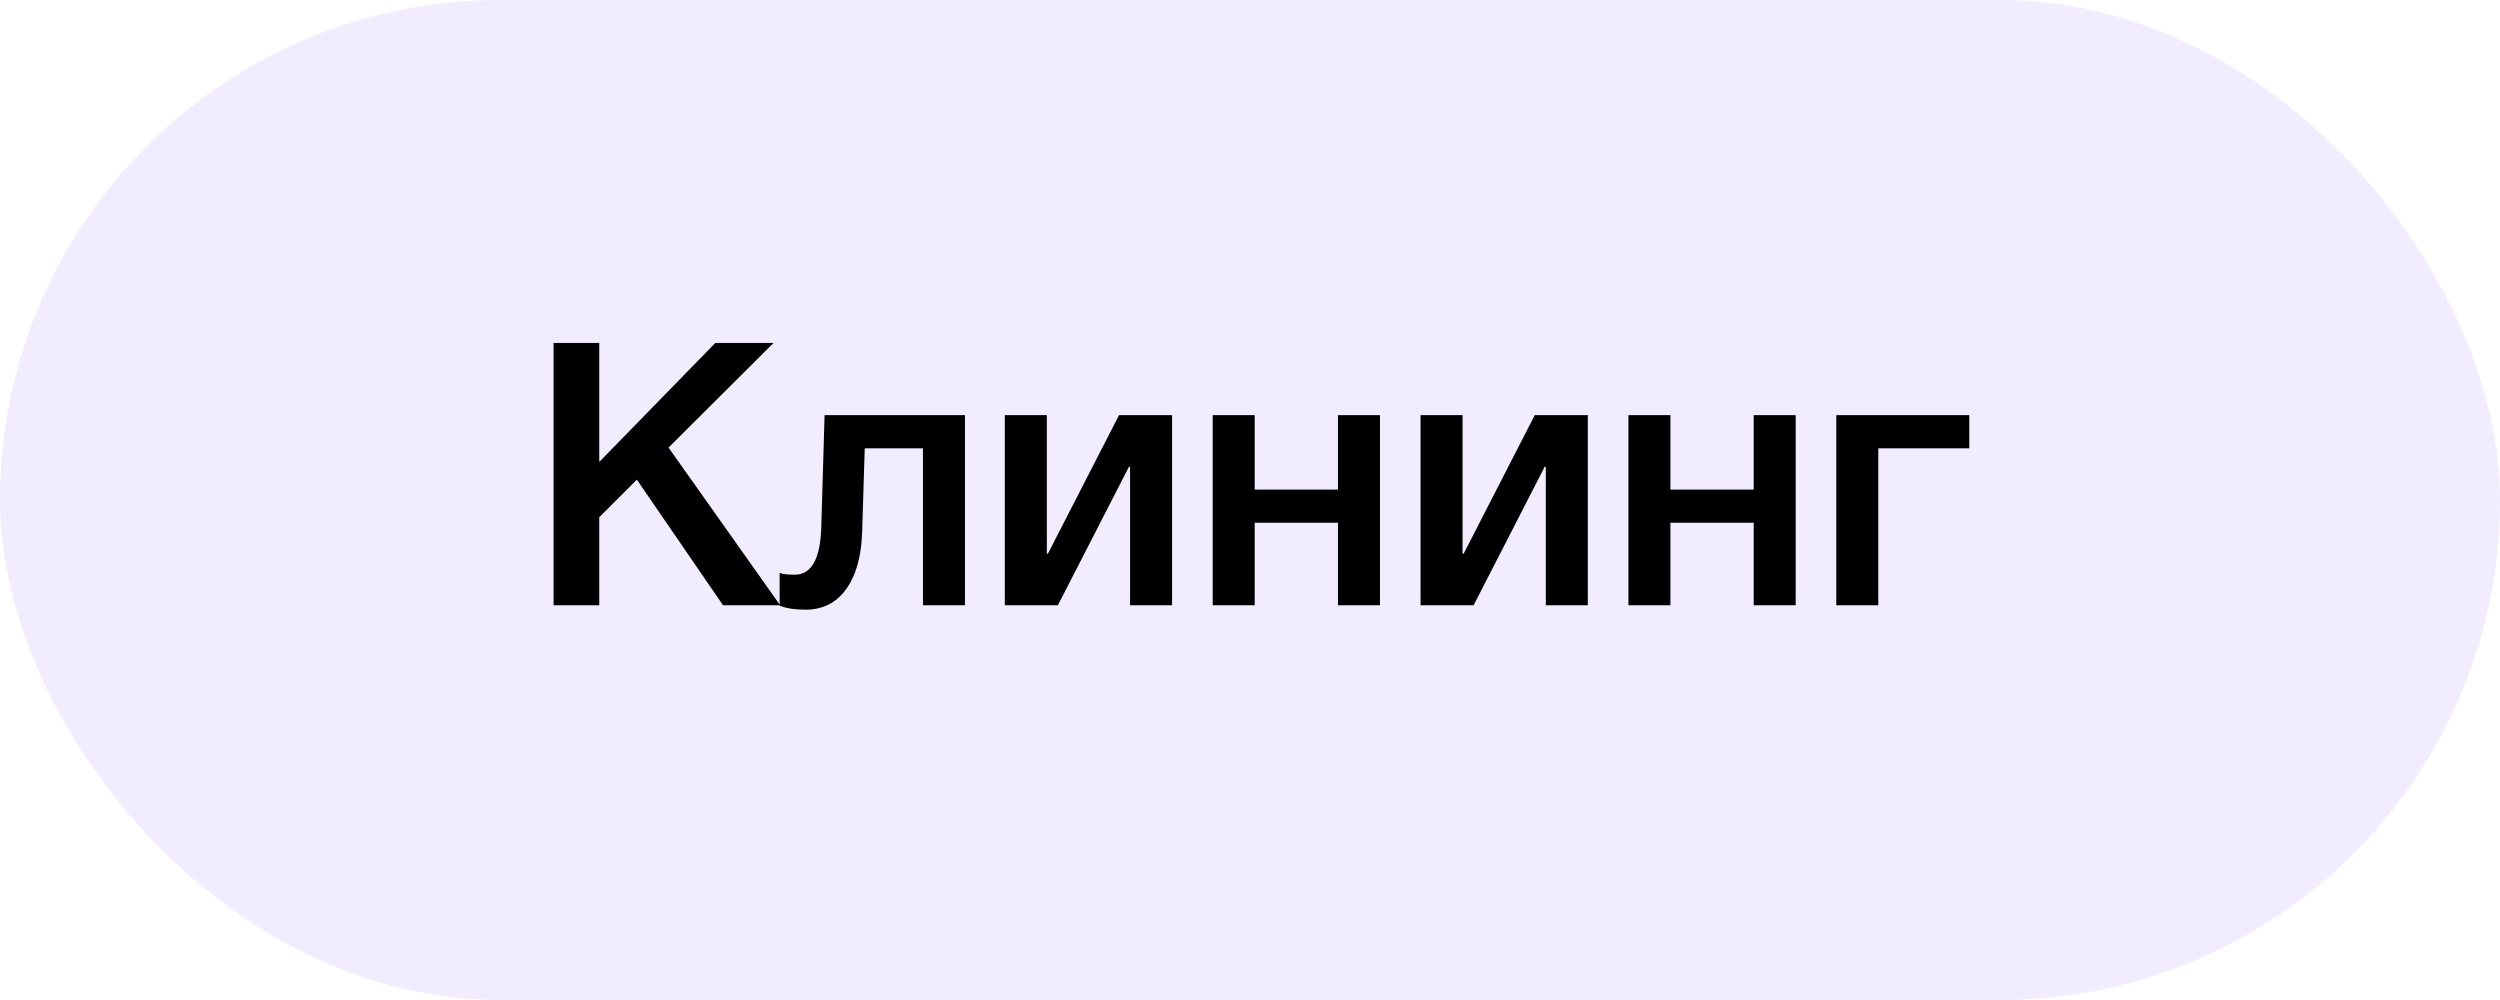 <?xml version="1.0" encoding="UTF-8"?> <svg xmlns="http://www.w3.org/2000/svg" width="95" height="38" viewBox="0 0 95 38" fill="none"> <rect width="95" height="38" rx="19" fill="#BAA9FF" fill-opacity="0.2"></rect> <path d="M29.394 13.032L25.404 17.008L29.646 23H27.476L24.2 18.226L22.772 19.654V23H21.036V13.032H22.772V17.554L27.182 13.032H29.394ZM36.668 23H35.072V17.036H32.86L32.762 20.2C32.734 21.143 32.529 21.875 32.146 22.398C31.773 22.911 31.259 23.168 30.606 23.168C30.205 23.168 29.878 23.117 29.626 23.014V21.768C29.719 21.815 29.911 21.838 30.2 21.838C30.835 21.838 31.171 21.241 31.208 20.046L31.334 15.776H36.668V23ZM40.199 23H38.183V15.776H39.779V21.04H39.821L42.523 15.776H44.539V23H42.943V17.736H42.901L40.199 23ZM47.678 23H46.082V15.776H47.678V18.604H50.842V15.776H52.438V23H50.842V19.864H47.678V23ZM55.997 23H53.981V15.776H55.577V21.04H55.619L58.321 15.776H60.337V23H58.741V17.736H58.699L55.997 23ZM63.476 23H61.88V15.776H63.476V18.604H66.64V15.776H68.236V23H66.64V19.864H63.476V23ZM74.833 17.036H71.375V23H69.779V15.776H74.833V17.036Z" fill="black"></path> </svg> 